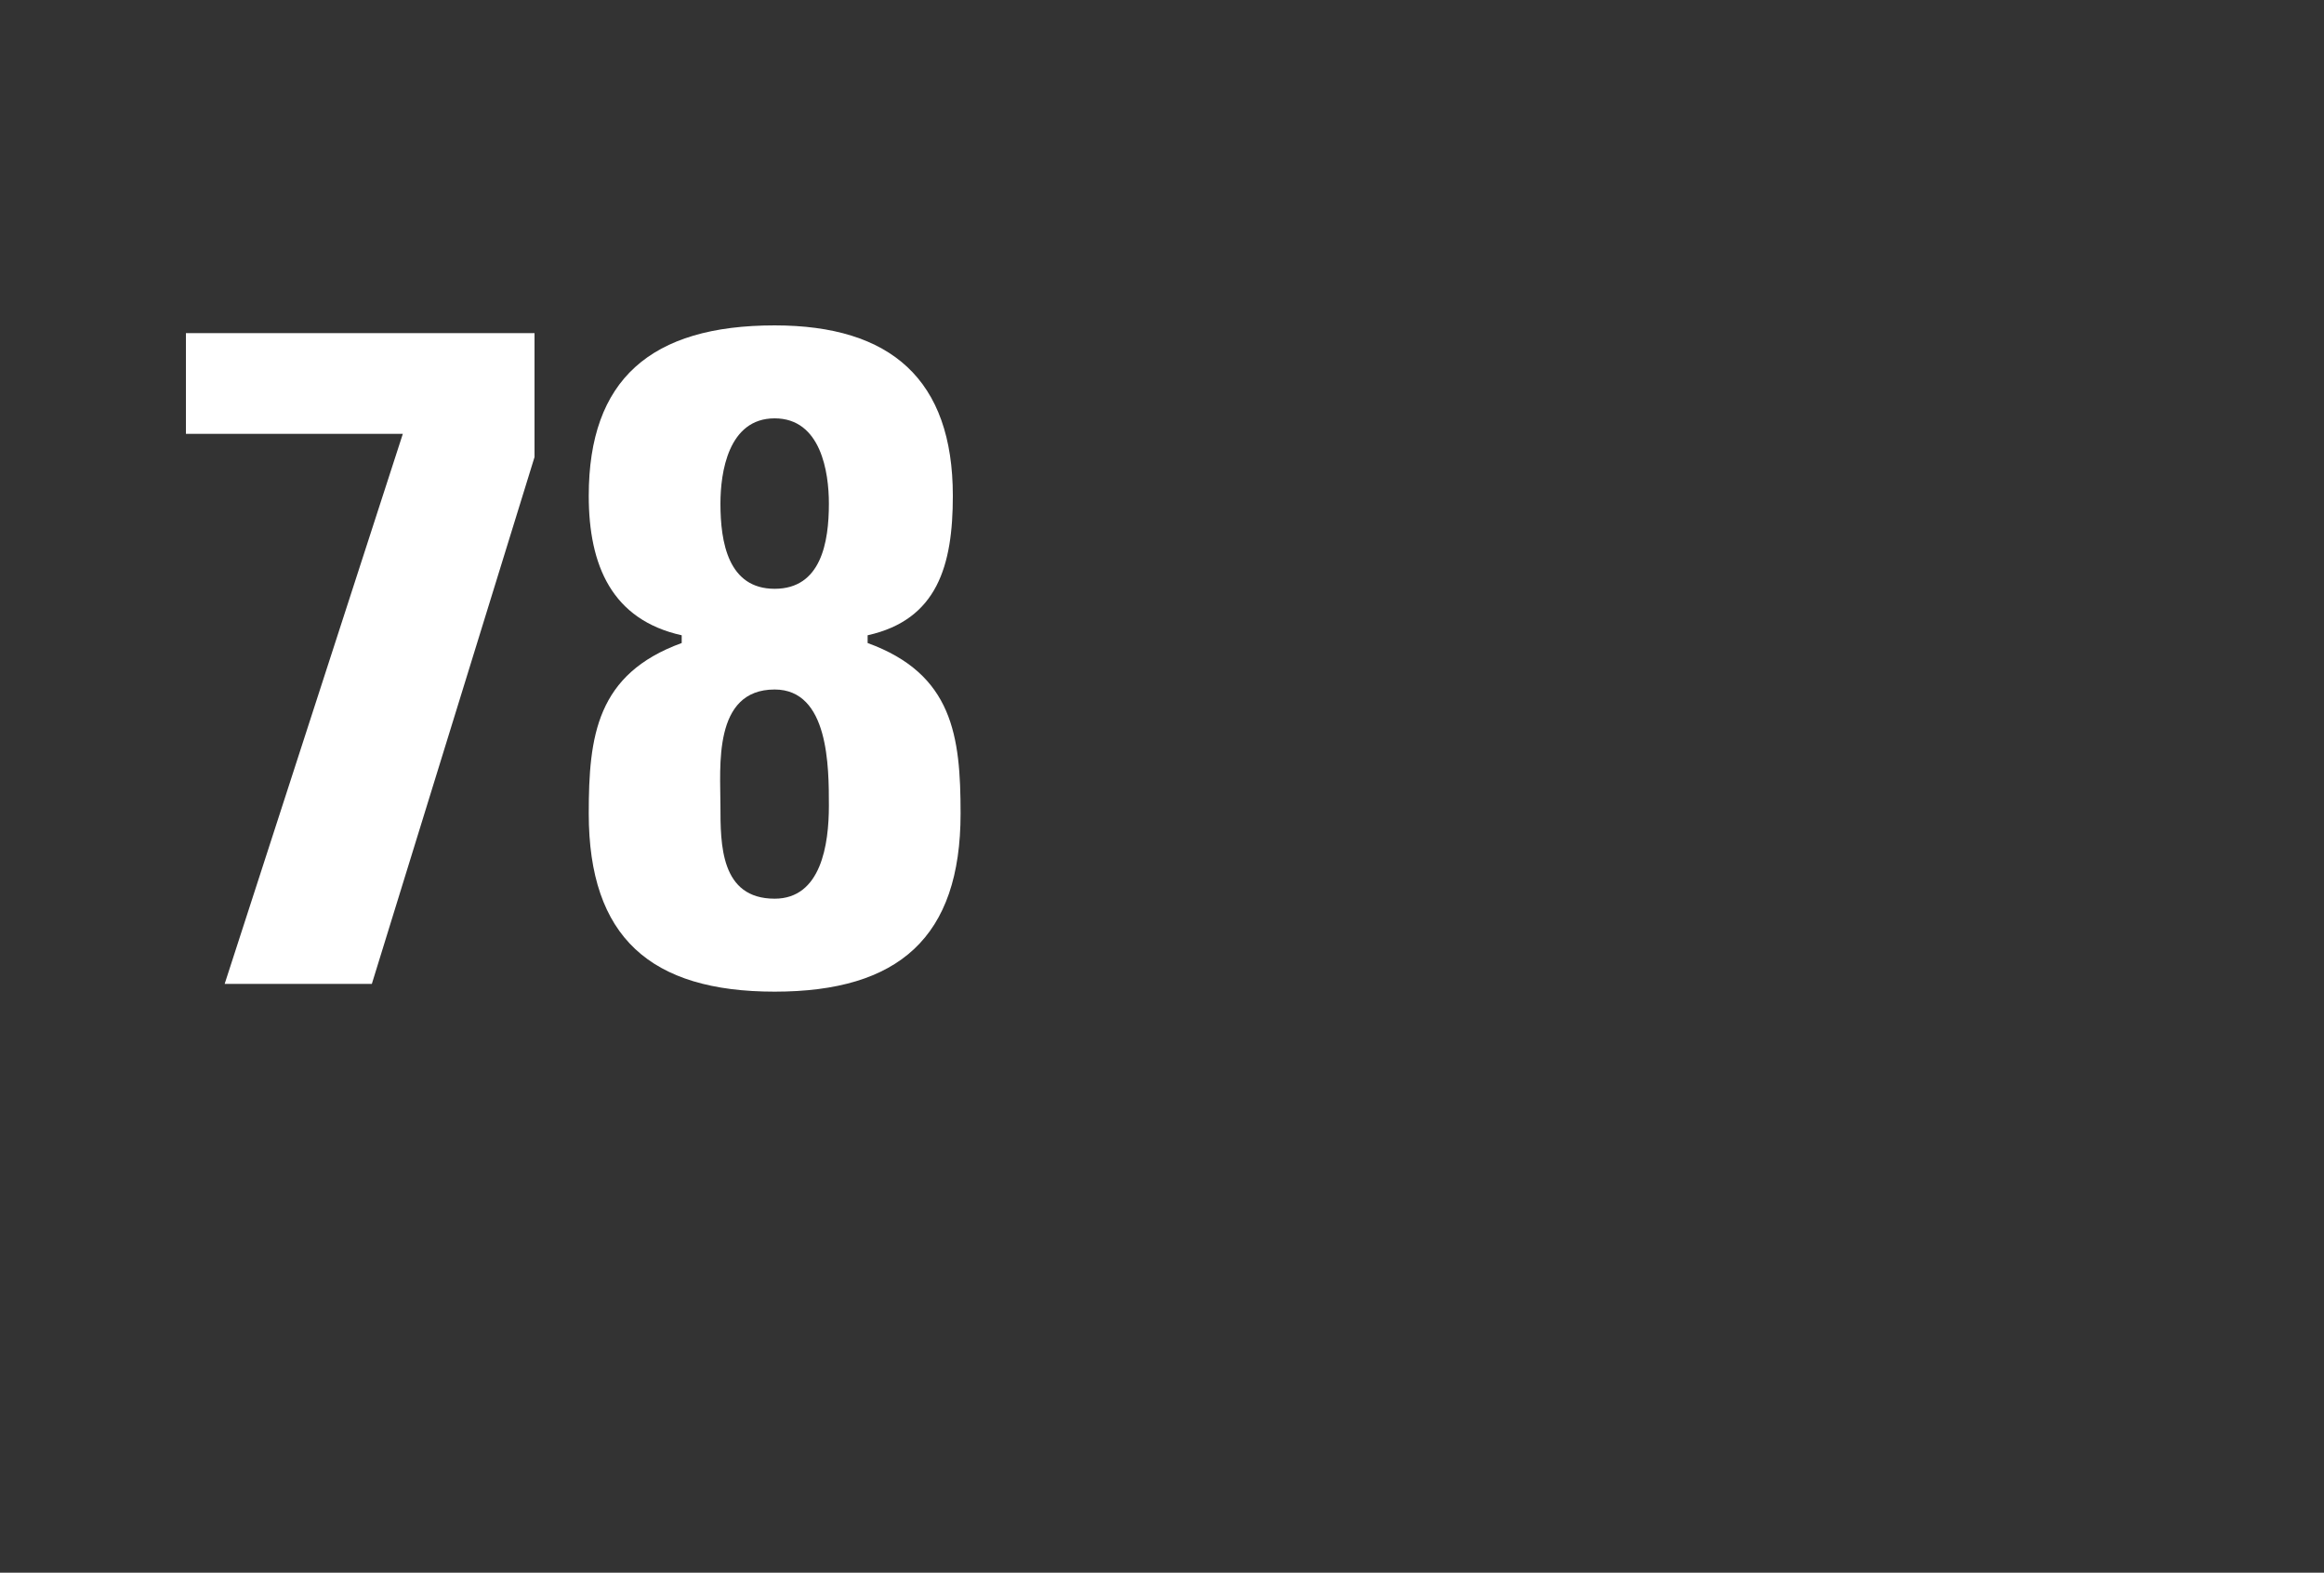 <?xml version="1.0" standalone="no"?><!DOCTYPE svg PUBLIC "-//W3C//DTD SVG 1.1//EN" "http://www.w3.org/Graphics/SVG/1.1/DTD/svg11.dtd"><svg xmlns="http://www.w3.org/2000/svg" version="1.1" width="30px" height="20.3px" viewBox="0 -2 30 20.3" style="top:-2px"><rect x="0" y="-2" width="30" height="20.3" fill="#333333" stroke="none"/><desc>78</desc><defs/><g id="Polygon77351"><path d="m6.9 3.9l-2.1 6.8l-1.9 0l2.3-7.1l-2.8 0l0-1.3l4.5 0l0 1.6zm2.4 4.5c0 .5 0 1.2.7 1.2c.6 0 .7-.7.7-1.2c0-.5 0-1.5-.7-1.5c-.8 0-.7 1-.7 1.5zm0-3.9c0 .5.1 1.1.7 1.1c.6 0 .7-.6.7-1.1c0-.4-.1-1.1-.7-1.1c-.6 0-.7.7-.7 1.1zm-1.7 4c0-1 .1-1.8 1.2-2.2c0 0 0-.1 0-.1c-.9-.2-1.2-.9-1.2-1.8c0-1.5.8-2.2 2.4-2.2c1.5 0 2.3.7 2.3 2.2c0 .9-.2 1.6-1.1 1.8c0 0 0 .1 0 .1c1.1.4 1.2 1.2 1.2 2.2c0 1.6-.8 2.3-2.4 2.3c-1.6 0-2.4-.7-2.4-2.3z" stroke="none" fill="#fff"/></g></svg>